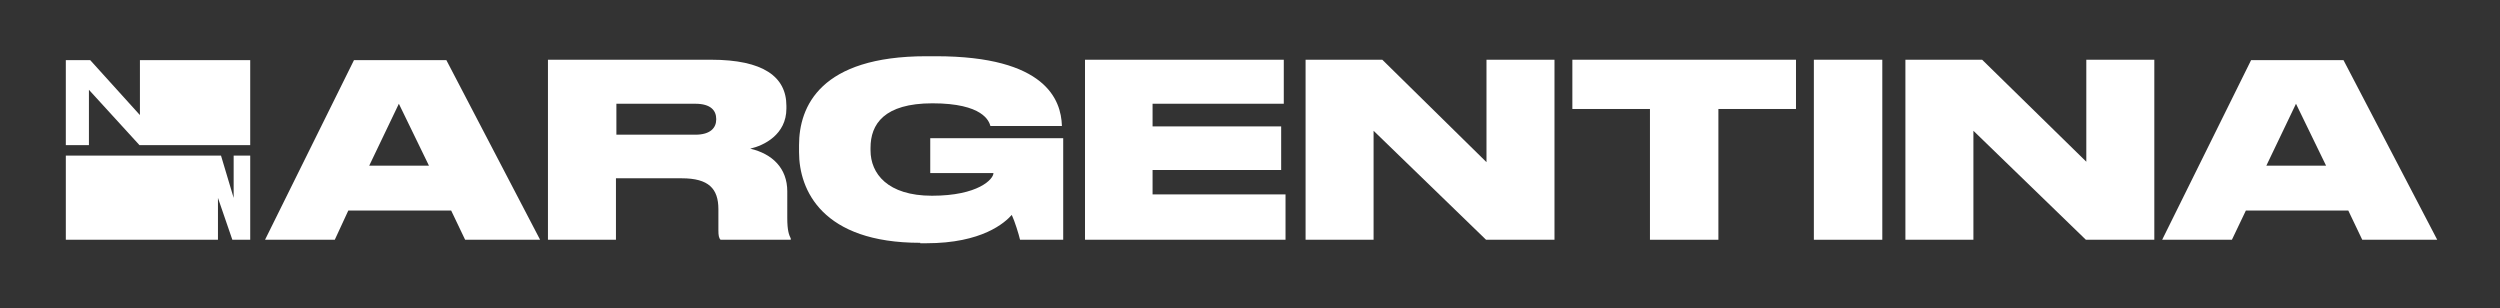 <?xml version="1.0" encoding="utf-8"?>
<!-- Generator: Adobe Illustrator 27.2.0, SVG Export Plug-In . SVG Version: 6.00 Build 0)  -->
<svg version="1.1" id="Layer_1" xmlns="http://www.w3.org/2000/svg" xmlns:xlink="http://www.w3.org/1999/xlink" x="0px" y="0px"
	 viewBox="0 0 573.5 70.7" style="enable-background:new 0 0 573.5 70.7;" xml:space="preserve">
<rect x="0" y="0" width="573.5" height="70.7" fill="#333333" stroke="none"/>
<style type="text/css">
	.st0{fill:#FFFFFF;}
</style>
<g>
	<g>
		<path class="st0" d="M103.5,48.3H79.9L76.8,55h-16l20.4-41.2h21.2L123.9,55h-17.2L103.5,48.3z M91.5,23.8L84.7,38h13.7L91.5,23.8z
			"/>
		<path class="st0" d="M141.4,55h-15.7V13.7h37.4c12,0,17.3,3.9,17.3,10.6v0.6c0,6-5.2,8.5-8.3,9.2c5.1,1.2,8.5,4.5,8.5,9.8V50
			c0,2.9,0.4,3.9,0.8,4.7V55h-16.1c-0.4-0.4-0.5-1-0.5-2.2V48c0-4.7-2.2-7.1-8.4-7.1h-15.1V55z M141.4,30.9h18.1
			c3.5,0,4.8-1.6,4.8-3.5v-0.1c0-1.9-1.2-3.5-4.8-3.5h-18.1V30.9z"/>
		<path class="st0" d="M211.1,55.7c-22.5,0-27.8-12.1-27.8-20.8v-1.6c0-8.9,4.9-20.4,29.2-20.4h2.2c25.3,0,28.7,10.1,28.9,15.9v0.1
			h-16.4c-0.3-1.1-1.7-5.2-13.3-5.2c-11.1,0-14.2,4.8-14.2,10.2v0.6c0,5.3,3.9,10.4,14.1,10.4c10.6,0,14.1-3.8,14.1-5.2h-14.5v-8
			h30.5V55H234c-0.3-1.3-1.2-4.2-1.9-5.7c-1.6,1.8-6.8,6.5-19.6,6.5H211.1z"/>
		<path class="st0" d="M294.5,13.7v10.1h-30.1V29h29.5v10h-29.5v5.6h30.5V55h-46V13.7H294.5z"/>
		<path class="st0" d="M317.1,13.7L341,37.2V13.7h15.6V55h-15.7l-25.8-25v25h-15.6V13.7H317.1z"/>
		<path class="st0" d="M378.5,25h-17.8V13.7H412V25h-17.8v30h-15.7V25z"/>
		<path class="st0" d="M431.8,55h-15.7V13.7h15.7V55z"/>
		<path class="st0" d="M454.7,13.7l23.9,23.4V13.7h15.6V55h-15.7l-25.8-25v25h-15.6V13.7H454.7z"/>
		<path class="st0" d="M538.7,48.3h-23.5L512,55h-16l20.4-41.2h21.2L559.1,55h-17.2L538.7,48.3z M526.7,23.8L519.9,38h13.7
			L526.7,23.8z"/>
	</g>
	<path class="st0" d="M20.4,33.3h-5.3l0-19.5h5.6l11.4,12.6l0-12.6l25.3,0v19.5H32L20.4,20.6V33.3z M50.7,35.7l2.9,9.7v-9.7h3.8
		l0,19.3h-4.1L50,45.4V55l-34.9,0l0-19.3L50.7,35.7z"/>
</g>
</svg>
